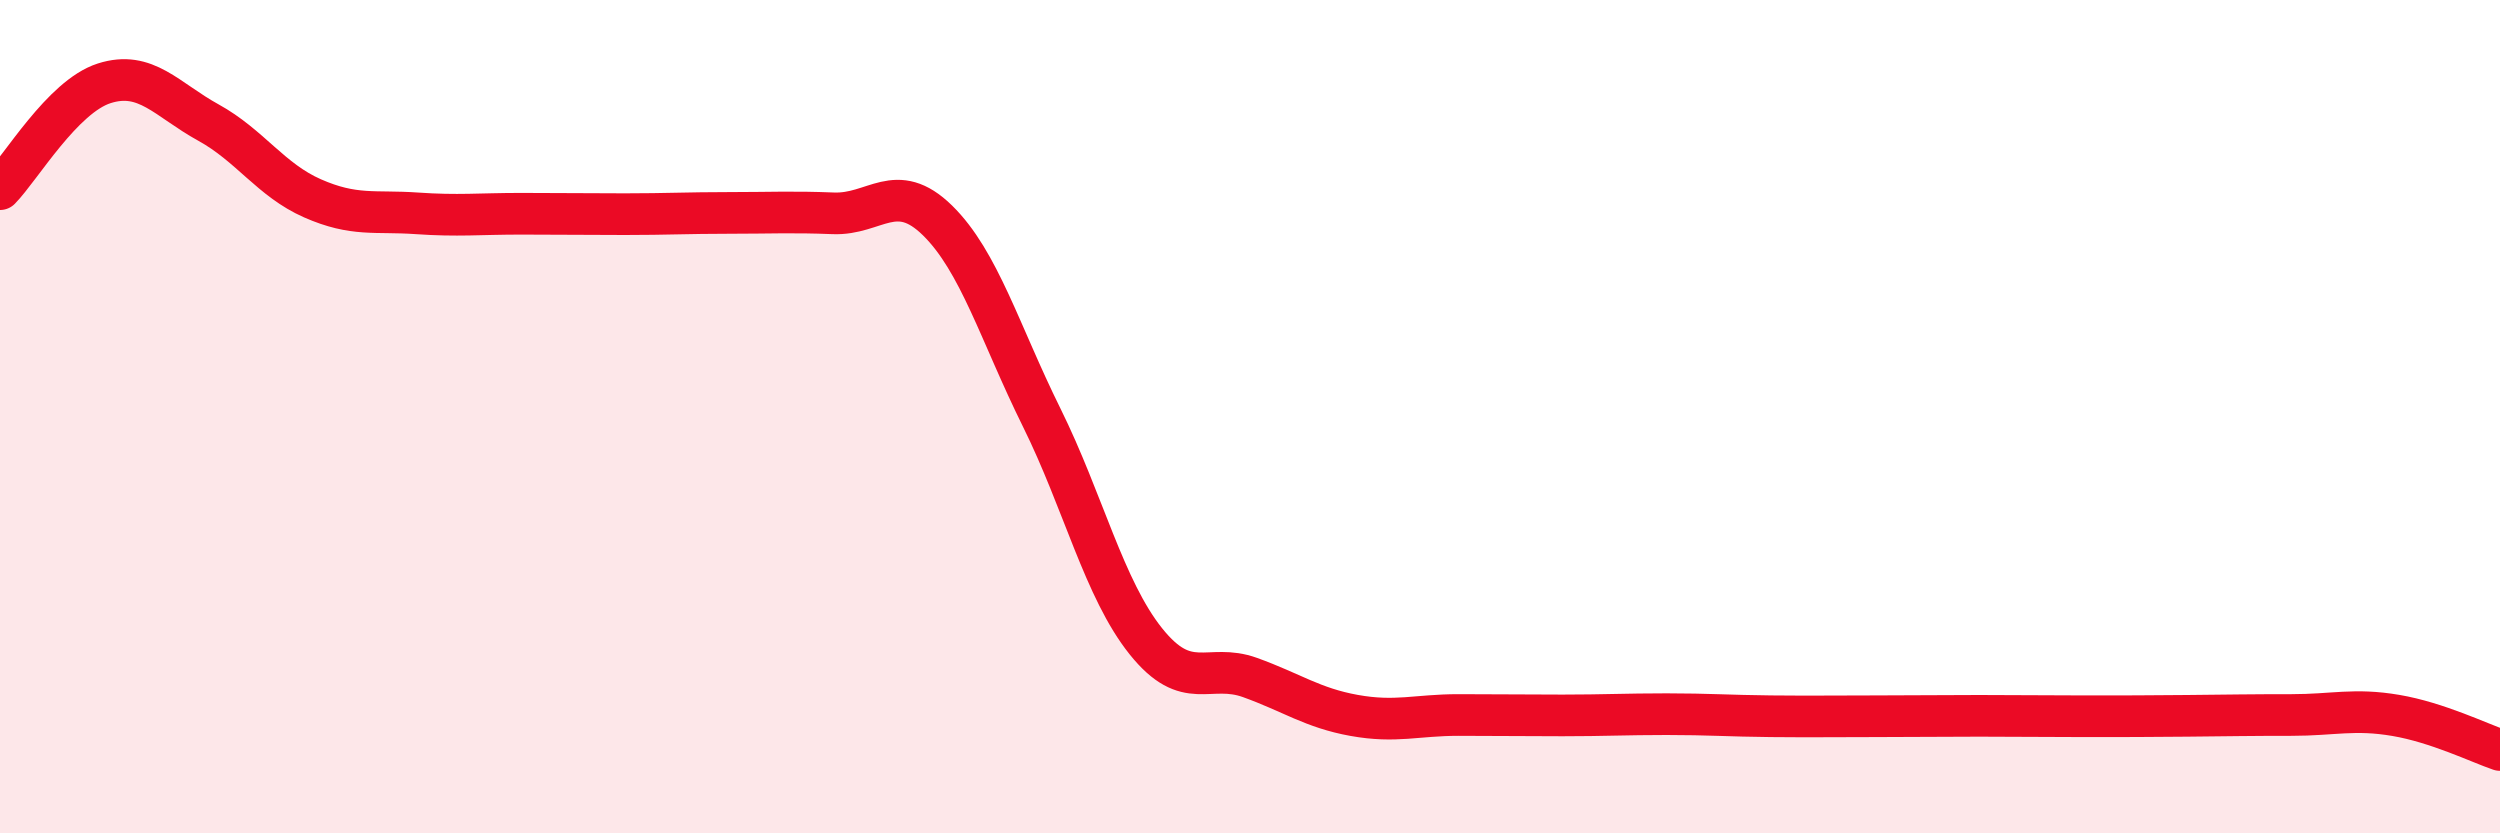 
    <svg width="60" height="20" viewBox="0 0 60 20" xmlns="http://www.w3.org/2000/svg">
      <path
        d="M 0,4.54 C 0.5,4.03 1.5,2.32 2.5,2 C 3.5,1.68 4,2.39 5,2.94 C 6,3.49 6.5,4.32 7.5,4.76 C 8.5,5.2 9,5.05 10,5.12 C 11,5.19 11.5,5.13 12.5,5.13 C 13.5,5.13 14,5.14 15,5.14 C 16,5.14 16.5,5.11 17.5,5.11 C 18.5,5.11 19,5.08 20,5.12 C 21,5.16 21.5,4.31 22.5,5.29 C 23.5,6.27 24,8 25,10.02 C 26,12.04 26.5,14.14 27.5,15.39 C 28.5,16.64 29,15.9 30,16.26 C 31,16.62 31.5,16.99 32.5,17.17 C 33.5,17.35 34,17.16 35,17.16 C 36,17.16 36.5,17.17 37.5,17.17 C 38.5,17.17 39,17.14 40,17.14 C 41,17.14 41.5,17.18 42.5,17.19 C 43.5,17.2 44,17.19 45,17.19 C 46,17.19 46.5,17.18 47.5,17.18 C 48.5,17.18 49,17.19 50,17.19 C 51,17.19 51.5,17.19 52.5,17.18 C 53.5,17.17 54,17.16 55,17.16 C 56,17.16 56.5,17 57.5,17.17 C 58.5,17.34 59.5,17.83 60,18L60 20L0 20Z"
        fill="#EB0A25"
        opacity="0.1"
        stroke-linecap="round"
        stroke-linejoin="round"
      />
      <path
        d="M 0,4.54 C 0.5,4.03 1.5,2.32 2.5,2 C 3.5,1.68 4,2.39 5,2.94 C 6,3.49 6.5,4.32 7.5,4.76 C 8.5,5.2 9,5.05 10,5.12 C 11,5.19 11.5,5.13 12.5,5.13 C 13.5,5.13 14,5.14 15,5.14 C 16,5.14 16.5,5.11 17.5,5.11 C 18.5,5.11 19,5.08 20,5.12 C 21,5.16 21.5,4.31 22.5,5.29 C 23.5,6.27 24,8 25,10.02 C 26,12.04 26.5,14.14 27.5,15.39 C 28.5,16.64 29,15.9 30,16.26 C 31,16.62 31.5,16.99 32.5,17.17 C 33.5,17.35 34,17.16 35,17.16 C 36,17.16 36.5,17.17 37.5,17.17 C 38.5,17.17 39,17.14 40,17.14 C 41,17.14 41.5,17.18 42.5,17.19 C 43.5,17.2 44,17.19 45,17.19 C 46,17.19 46.5,17.18 47.5,17.18 C 48.5,17.18 49,17.19 50,17.19 C 51,17.19 51.5,17.19 52.5,17.18 C 53.5,17.17 54,17.16 55,17.16 C 56,17.16 56.5,17 57.5,17.17 C 58.5,17.34 59.5,17.83 60,18"
        stroke="#EB0A25"
        stroke-width="1"
        fill="none"
        stroke-linecap="round"
        stroke-linejoin="round"
      />
    </svg>
  